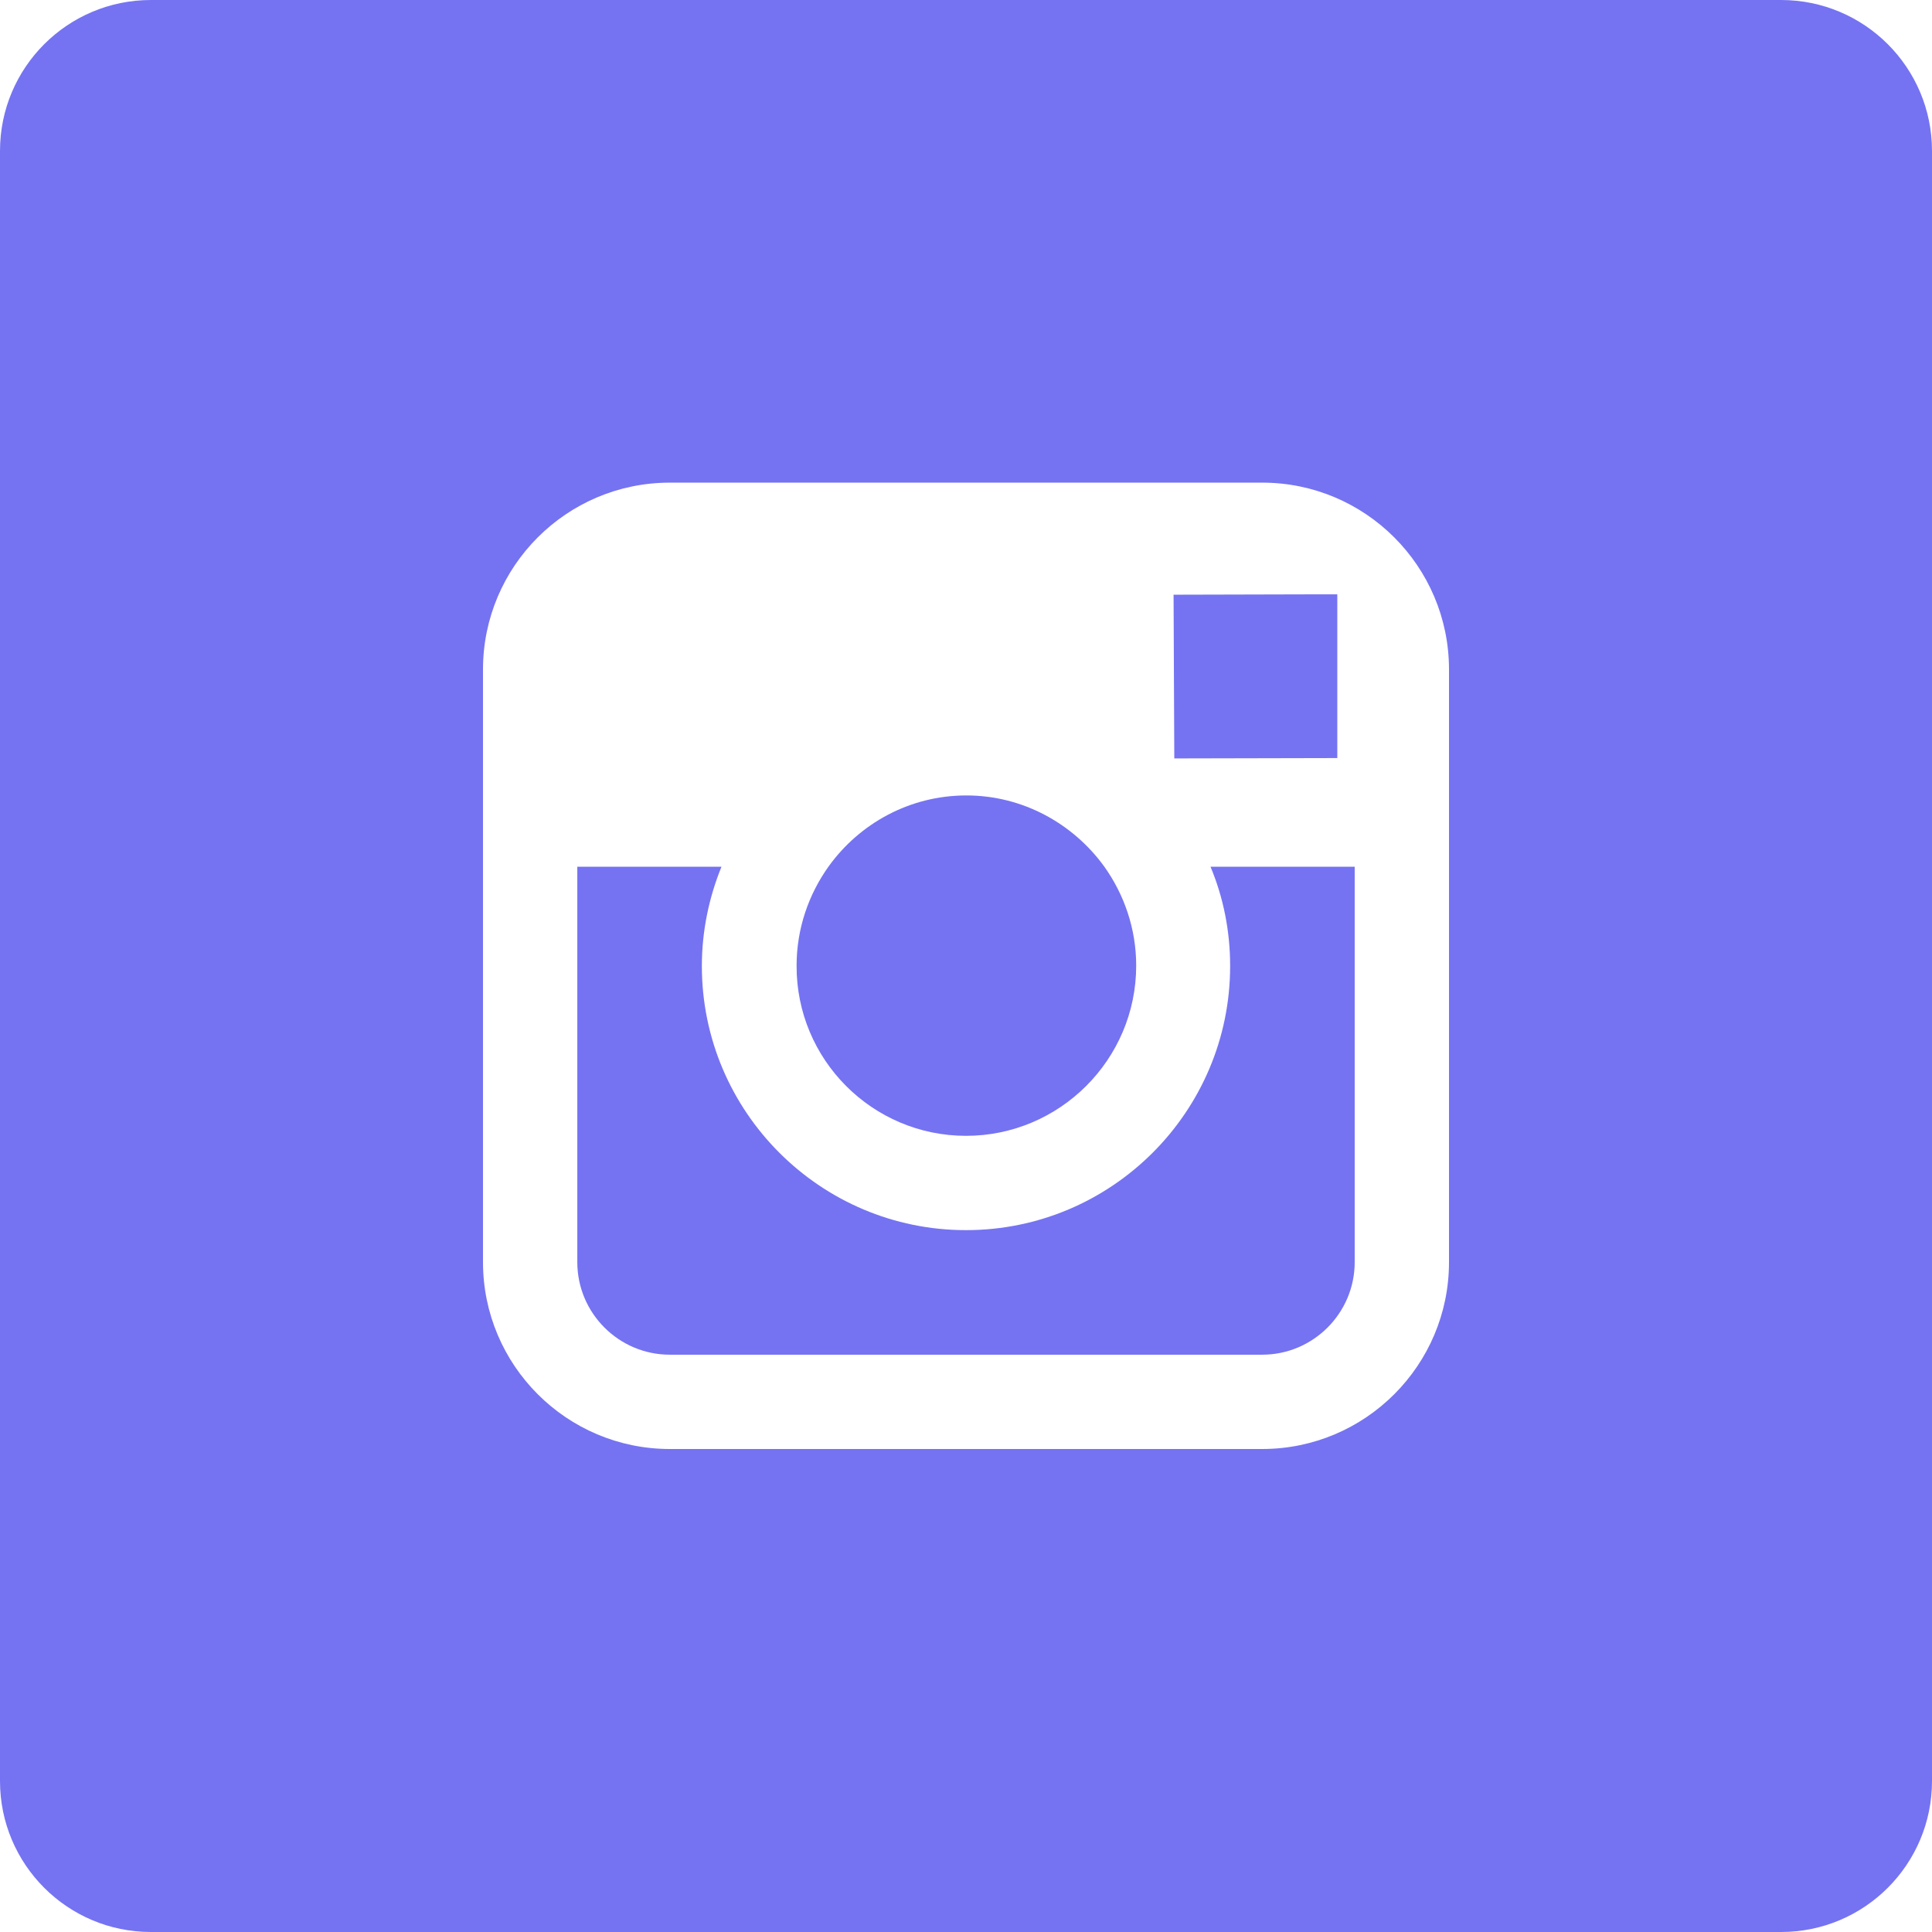 <svg width="32" height="32" viewBox="0 0 32 32" fill="none" xmlns="http://www.w3.org/2000/svg">
<g clip-path="url(#clip0_1484_472)">
<path d="M16 18.813C17.55 18.813 18.819 17.55 18.819 15.994C18.819 15.381 18.619 14.813 18.288 14.35C17.775 13.644 16.944 13.175 16.006 13.175C15.069 13.175 14.238 13.638 13.725 14.35C13.394 14.813 13.194 15.381 13.194 15.994C13.188 17.55 14.45 18.813 16 18.813Z" fill="#7573F2"/>
<path d="M22.15 12.556V10.194V9.844H21.8L19.438 9.85L19.45 12.562L22.15 12.556Z" fill="#7573F2"/>
<path d="M29.5 0H2.5C1.119 0 0 1.119 0 2.5V29.5C0 30.881 1.119 32 2.5 32H29.5C30.881 32 32 30.881 32 29.5V2.5C32 1.119 30.881 0 29.5 0ZM24 14.356V20.906C24 22.613 22.613 24 20.906 24H11.094C9.387 24 8 22.613 8 20.906V14.356V11.088C8 9.381 9.387 7.994 11.094 7.994H20.906C22.613 7.994 24 9.381 24 11.088V14.356Z" fill="#7573F2"/>
<path d="M20.375 16C20.375 18.413 18.413 20.375 16 20.375C13.588 20.375 11.625 18.413 11.625 16C11.625 15.419 11.744 14.863 11.95 14.356H9.562V20.906C9.562 21.75 10.25 22.438 11.094 22.438H20.906C21.75 22.438 22.438 21.75 22.438 20.906V14.356H20.05C20.262 14.863 20.375 15.419 20.375 16Z" fill="#7573F2"/>
</g>
<defs>
<clipPath id="clip0_1484_472">
<rect width="32" height="32" fill="white"/>
</clipPath>
</defs>
</svg>
